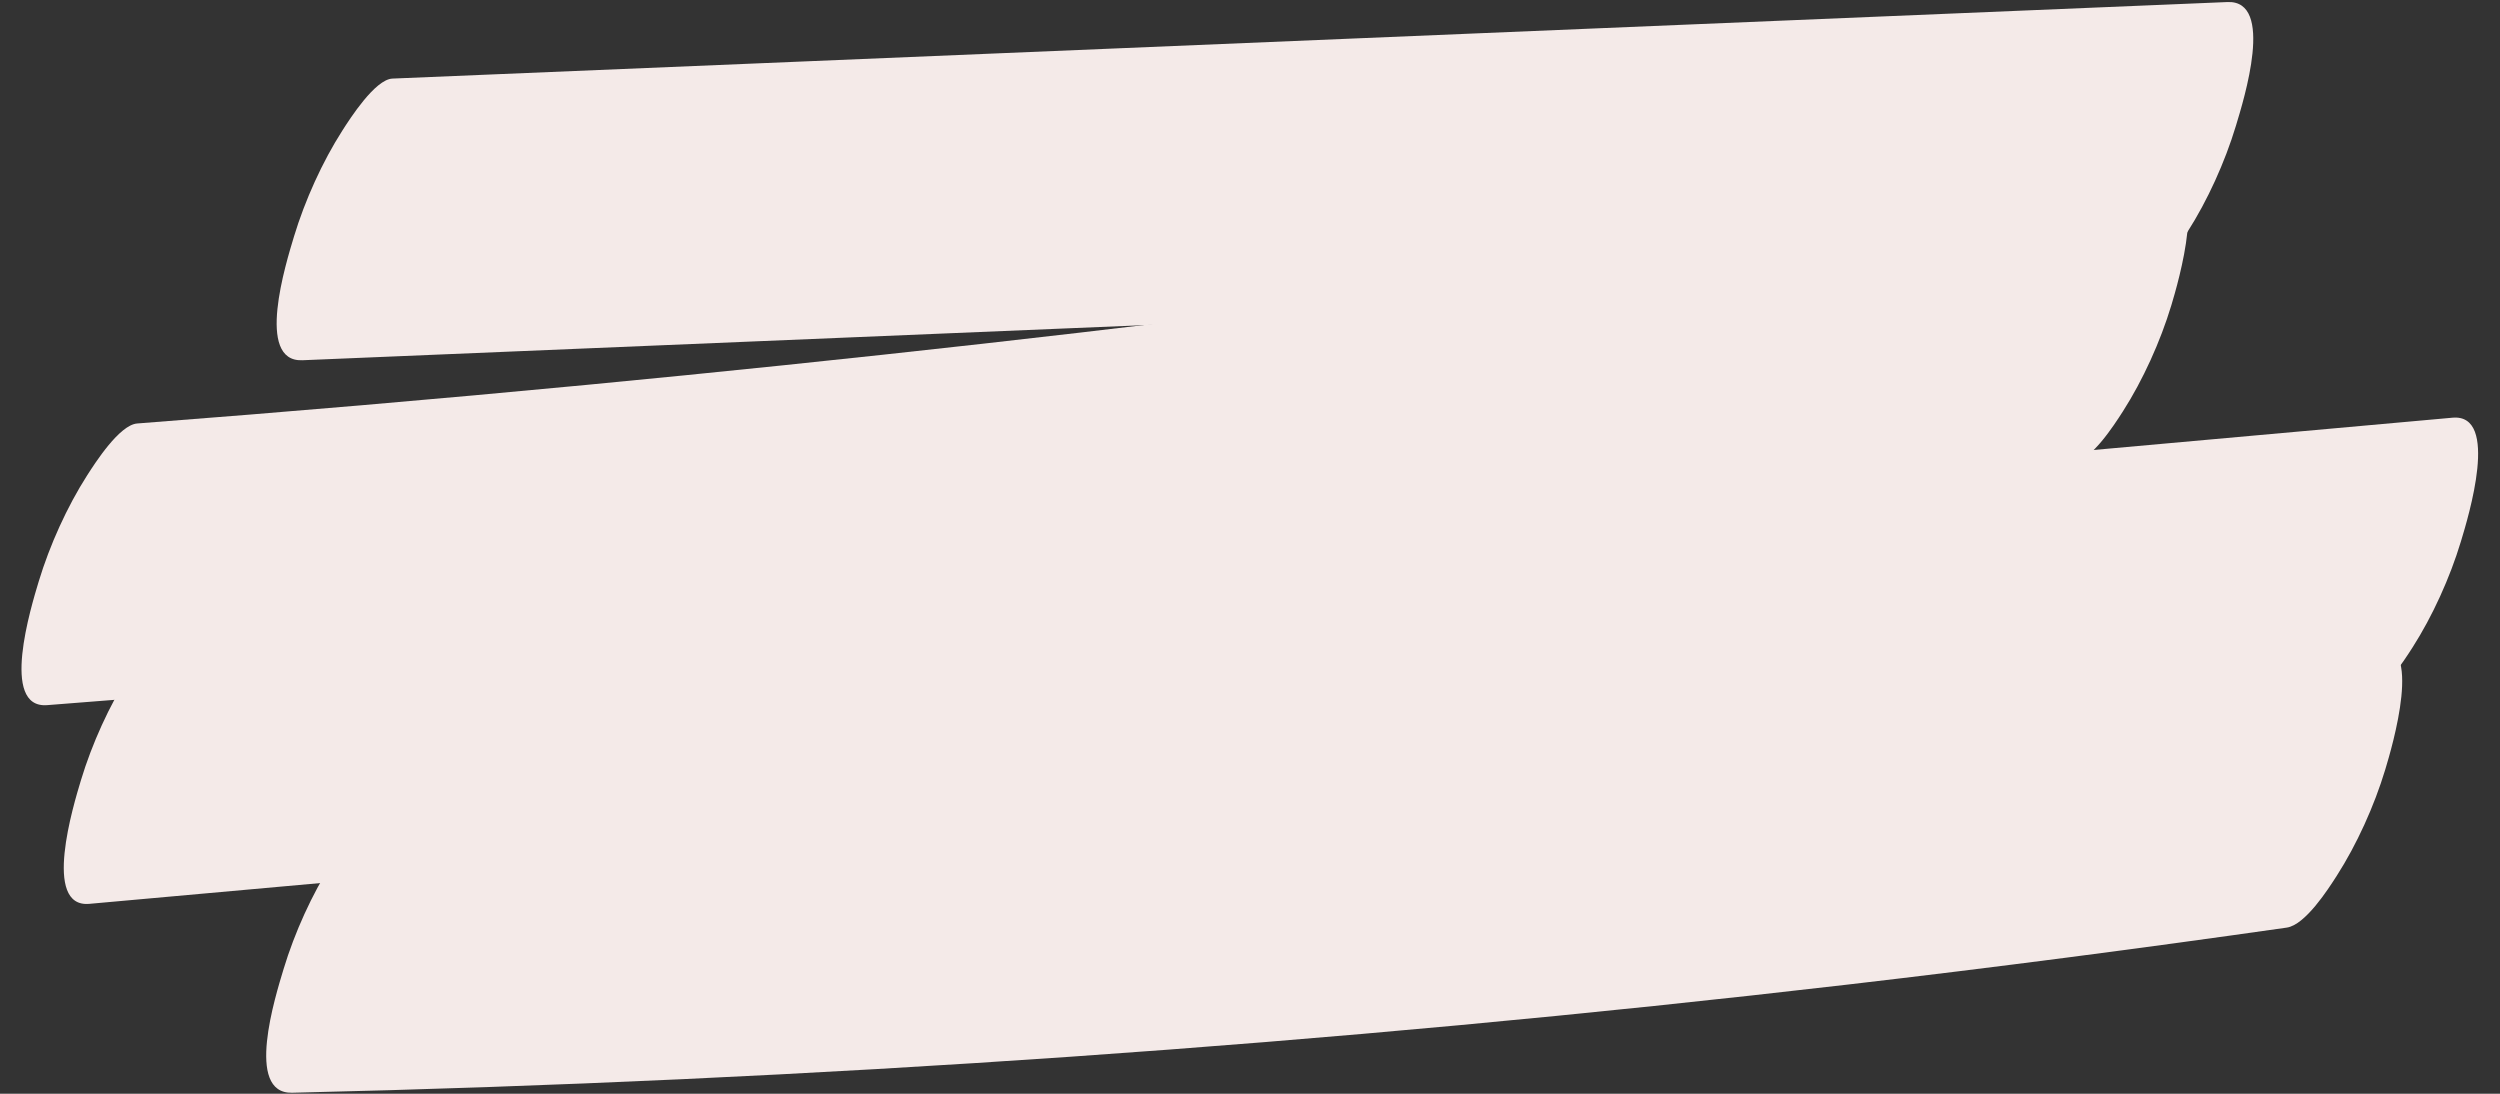 <?xml version="1.0" encoding="UTF-8" standalone="no"?><svg xmlns="http://www.w3.org/2000/svg" xmlns:xlink="http://www.w3.org/1999/xlink" fill="#000000" height="176.4" preserveAspectRatio="xMidYMid meet" version="1" viewBox="40.5 173.9 403.2 176.4" width="403.2" zoomAndPan="magnify"><rect x="40.5" y="173.9" width="403.2" height="176.4" fill="#333333" stroke="none"/><g fill="#f4eae8" id="change1_1"><path d="M 89.27 232 C 166.055 228.801 242.84 225.598 319.621 222.395 C 341.488 221.48 363.359 220.57 385.227 219.656 C 388.031 219.543 392.09 213.18 393.309 211.277 C 396.523 206.254 399.336 200.055 401.109 194.188 C 402.398 189.922 407.398 173.914 399.754 174.23 C 322.973 177.434 246.188 180.637 169.402 183.84 C 147.535 184.75 125.668 185.664 103.797 186.574 C 100.992 186.691 96.934 193.055 95.719 194.953 C 92.5 199.98 89.691 206.18 87.914 212.047 C 86.629 216.312 81.629 232.32 89.27 232" fill="inherit"/><path d="M 389.34 203.18 C 304.902 216.91 220.117 227.863 135.117 235.973 C 110.969 238.277 86.805 240.348 62.629 242.199 C 59.762 242.418 55.836 248.57 54.547 250.578 C 51.332 255.605 48.52 261.805 46.746 267.672 C 45.52 271.734 40.457 288.211 48.102 287.625 C 133.207 281.109 218.145 271.789 302.77 259.641 C 326.809 256.191 350.824 252.508 374.812 248.605 C 377.824 248.117 381.43 242.512 382.895 240.227 C 386.109 235.199 388.922 229 390.695 223.133 C 391.773 219.555 396.949 201.941 389.34 203.18" fill="inherit"/><path d="M 54.91 319.672 C 150.336 311.09 245.762 302.504 341.188 293.918 C 367.961 291.512 394.738 289.102 421.516 286.691 C 424.406 286.434 428.285 280.363 429.598 278.312 C 432.812 273.285 435.625 267.09 437.398 261.219 C 438.602 257.234 443.688 240.578 436.043 241.266 C 340.621 249.852 245.195 258.434 149.77 267.02 C 122.992 269.43 96.219 271.84 69.441 274.246 C 66.551 274.508 62.672 280.574 61.359 282.625 C 58.145 287.652 55.332 293.852 53.559 299.719 C 52.355 303.703 47.27 320.359 54.91 319.672" fill="inherit"/><path d="M 423.836 278.074 C 340.66 289.961 257.066 298.012 173.312 302.141 C 149.594 303.312 125.859 304.16 102.121 304.711 C 99.348 304.773 95.223 311.242 94.039 313.09 C 90.824 318.113 88.012 324.312 86.238 330.184 C 84.918 334.555 79.953 350.312 87.594 350.137 C 171.406 348.195 255.145 342.395 338.539 332.688 C 362.16 329.938 385.75 326.867 409.309 323.504 C 412.285 323.078 415.969 317.344 417.387 315.121 C 420.605 310.098 423.414 303.898 425.188 298.031 C 426.305 294.344 431.457 276.988 423.836 278.074" fill="inherit"/></g></svg>